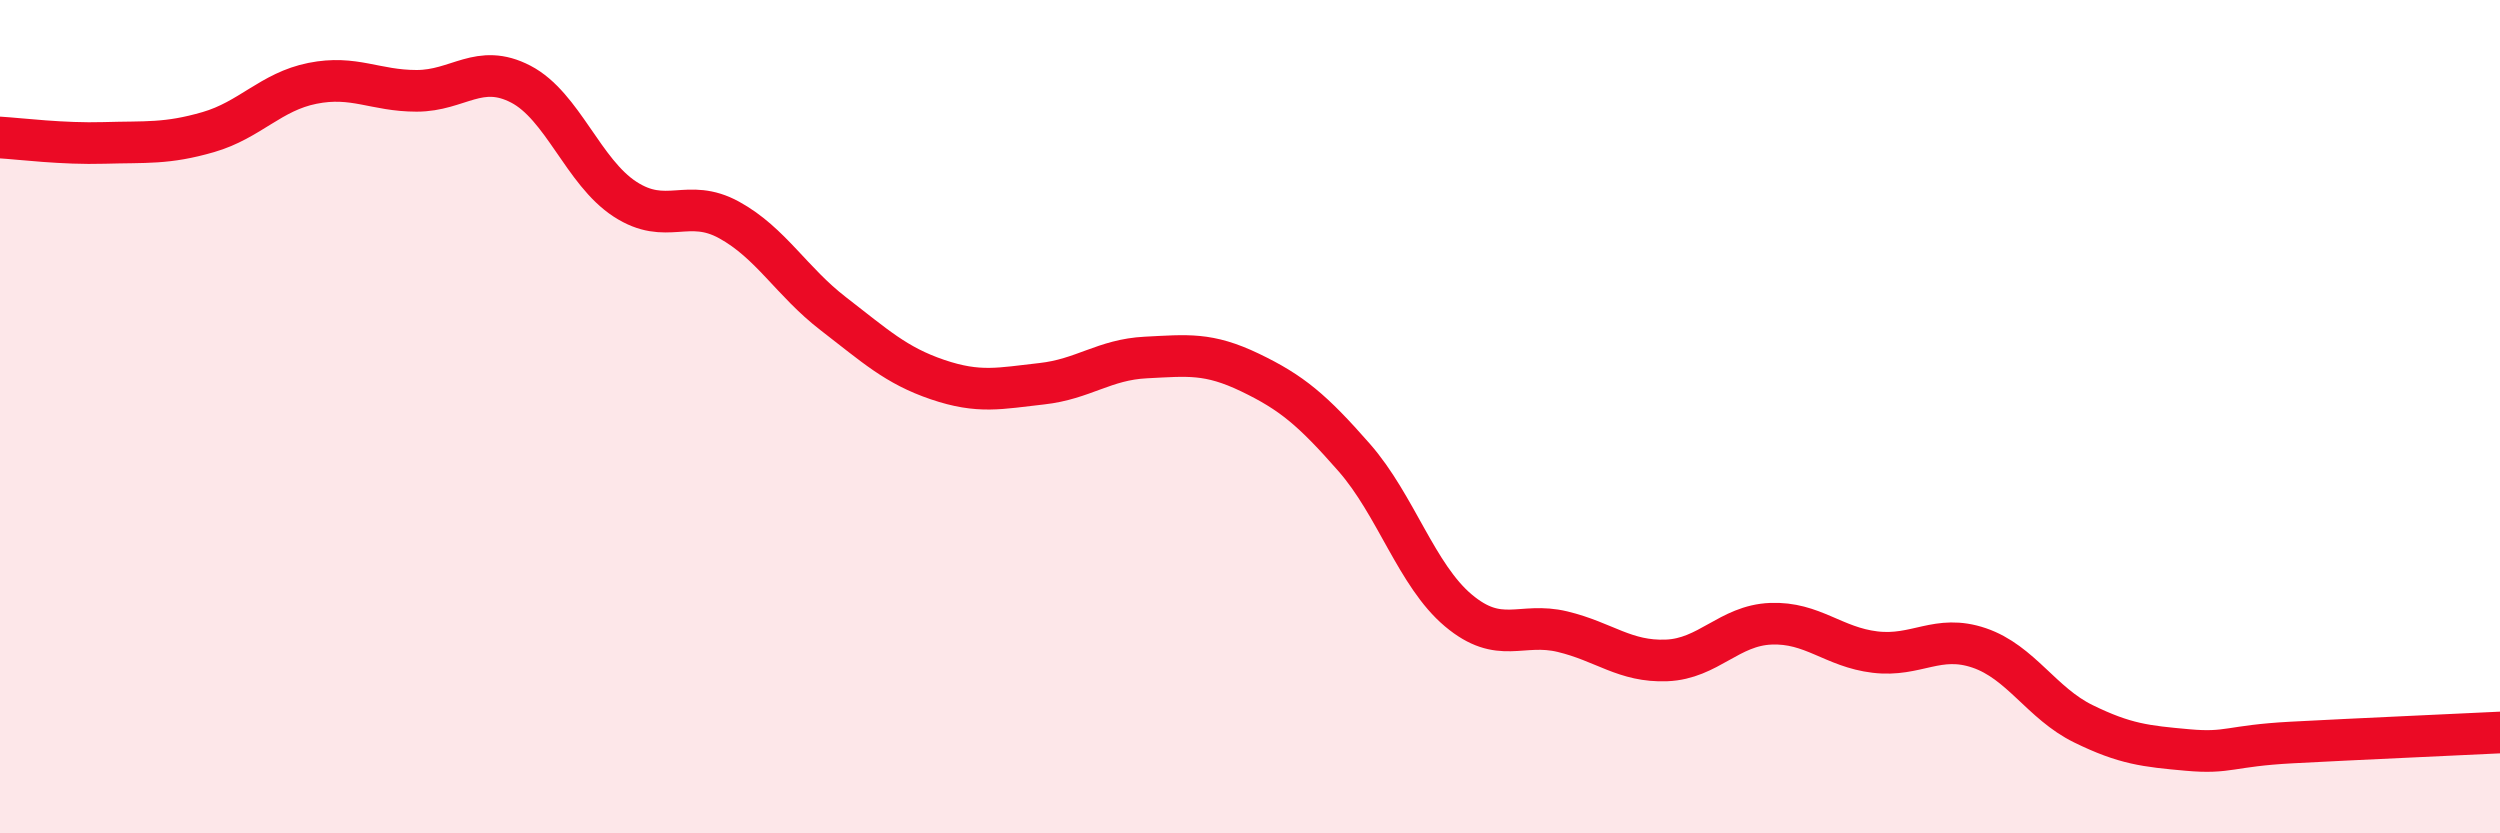 
    <svg width="60" height="20" viewBox="0 0 60 20" xmlns="http://www.w3.org/2000/svg">
      <path
        d="M 0,3.3 C 0.5,3.33 1.5,3.46 2.5,3.43 C 3.5,3.4 4,3.46 5,3.17 C 6,2.88 6.5,2.2 7.5,2 C 8.5,1.8 9,2.18 10,2.18 C 11,2.18 11.5,1.5 12.5,2.02 C 13.5,2.54 14,4.13 15,4.78 C 16,5.43 16.5,4.73 17.5,5.28 C 18.5,5.83 19,6.76 20,7.53 C 21,8.3 21.5,8.77 22.5,9.11 C 23.5,9.45 24,9.32 25,9.21 C 26,9.1 26.5,8.63 27.5,8.58 C 28.5,8.53 29,8.46 30,8.94 C 31,9.42 31.5,9.84 32.5,10.98 C 33.5,12.12 34,13.81 35,14.65 C 36,15.49 36.5,14.92 37.5,15.16 C 38.5,15.4 39,15.89 40,15.85 C 41,15.81 41.5,15.01 42.5,14.97 C 43.5,14.93 44,15.53 45,15.65 C 46,15.77 46.5,15.21 47.5,15.55 C 48.5,15.89 49,16.88 50,17.37 C 51,17.86 51.5,17.91 52.5,18 C 53.5,18.09 53.5,17.9 55,17.82 C 56.5,17.74 59,17.63 60,17.58L60 20L0 20Z"
        fill="#EB0A25"
        opacity="0.1"
        stroke-linecap="round"
        stroke-linejoin="round"
      />
      <path
        d="M 0,3.3 C 0.5,3.33 1.5,3.46 2.5,3.43 C 3.5,3.4 4,3.46 5,3.17 C 6,2.88 6.5,2.2 7.5,2 C 8.5,1.8 9,2.18 10,2.18 C 11,2.18 11.5,1.5 12.5,2.02 C 13.5,2.54 14,4.13 15,4.78 C 16,5.43 16.5,4.73 17.5,5.28 C 18.5,5.83 19,6.76 20,7.53 C 21,8.3 21.5,8.77 22.5,9.11 C 23.5,9.45 24,9.32 25,9.21 C 26,9.1 26.5,8.63 27.5,8.58 C 28.5,8.53 29,8.46 30,8.94 C 31,9.42 31.5,9.84 32.5,10.98 C 33.5,12.12 34,13.81 35,14.65 C 36,15.49 36.5,14.92 37.5,15.16 C 38.5,15.4 39,15.89 40,15.85 C 41,15.81 41.5,15.01 42.5,14.97 C 43.5,14.93 44,15.53 45,15.65 C 46,15.77 46.5,15.21 47.5,15.55 C 48.5,15.89 49,16.88 50,17.37 C 51,17.86 51.5,17.91 52.5,18 C 53.5,18.09 53.5,17.9 55,17.82 C 56.5,17.74 59,17.63 60,17.58"
        stroke="#EB0A25"
        stroke-width="1"
        fill="none"
        stroke-linecap="round"
        stroke-linejoin="round"
      />
    </svg>
  